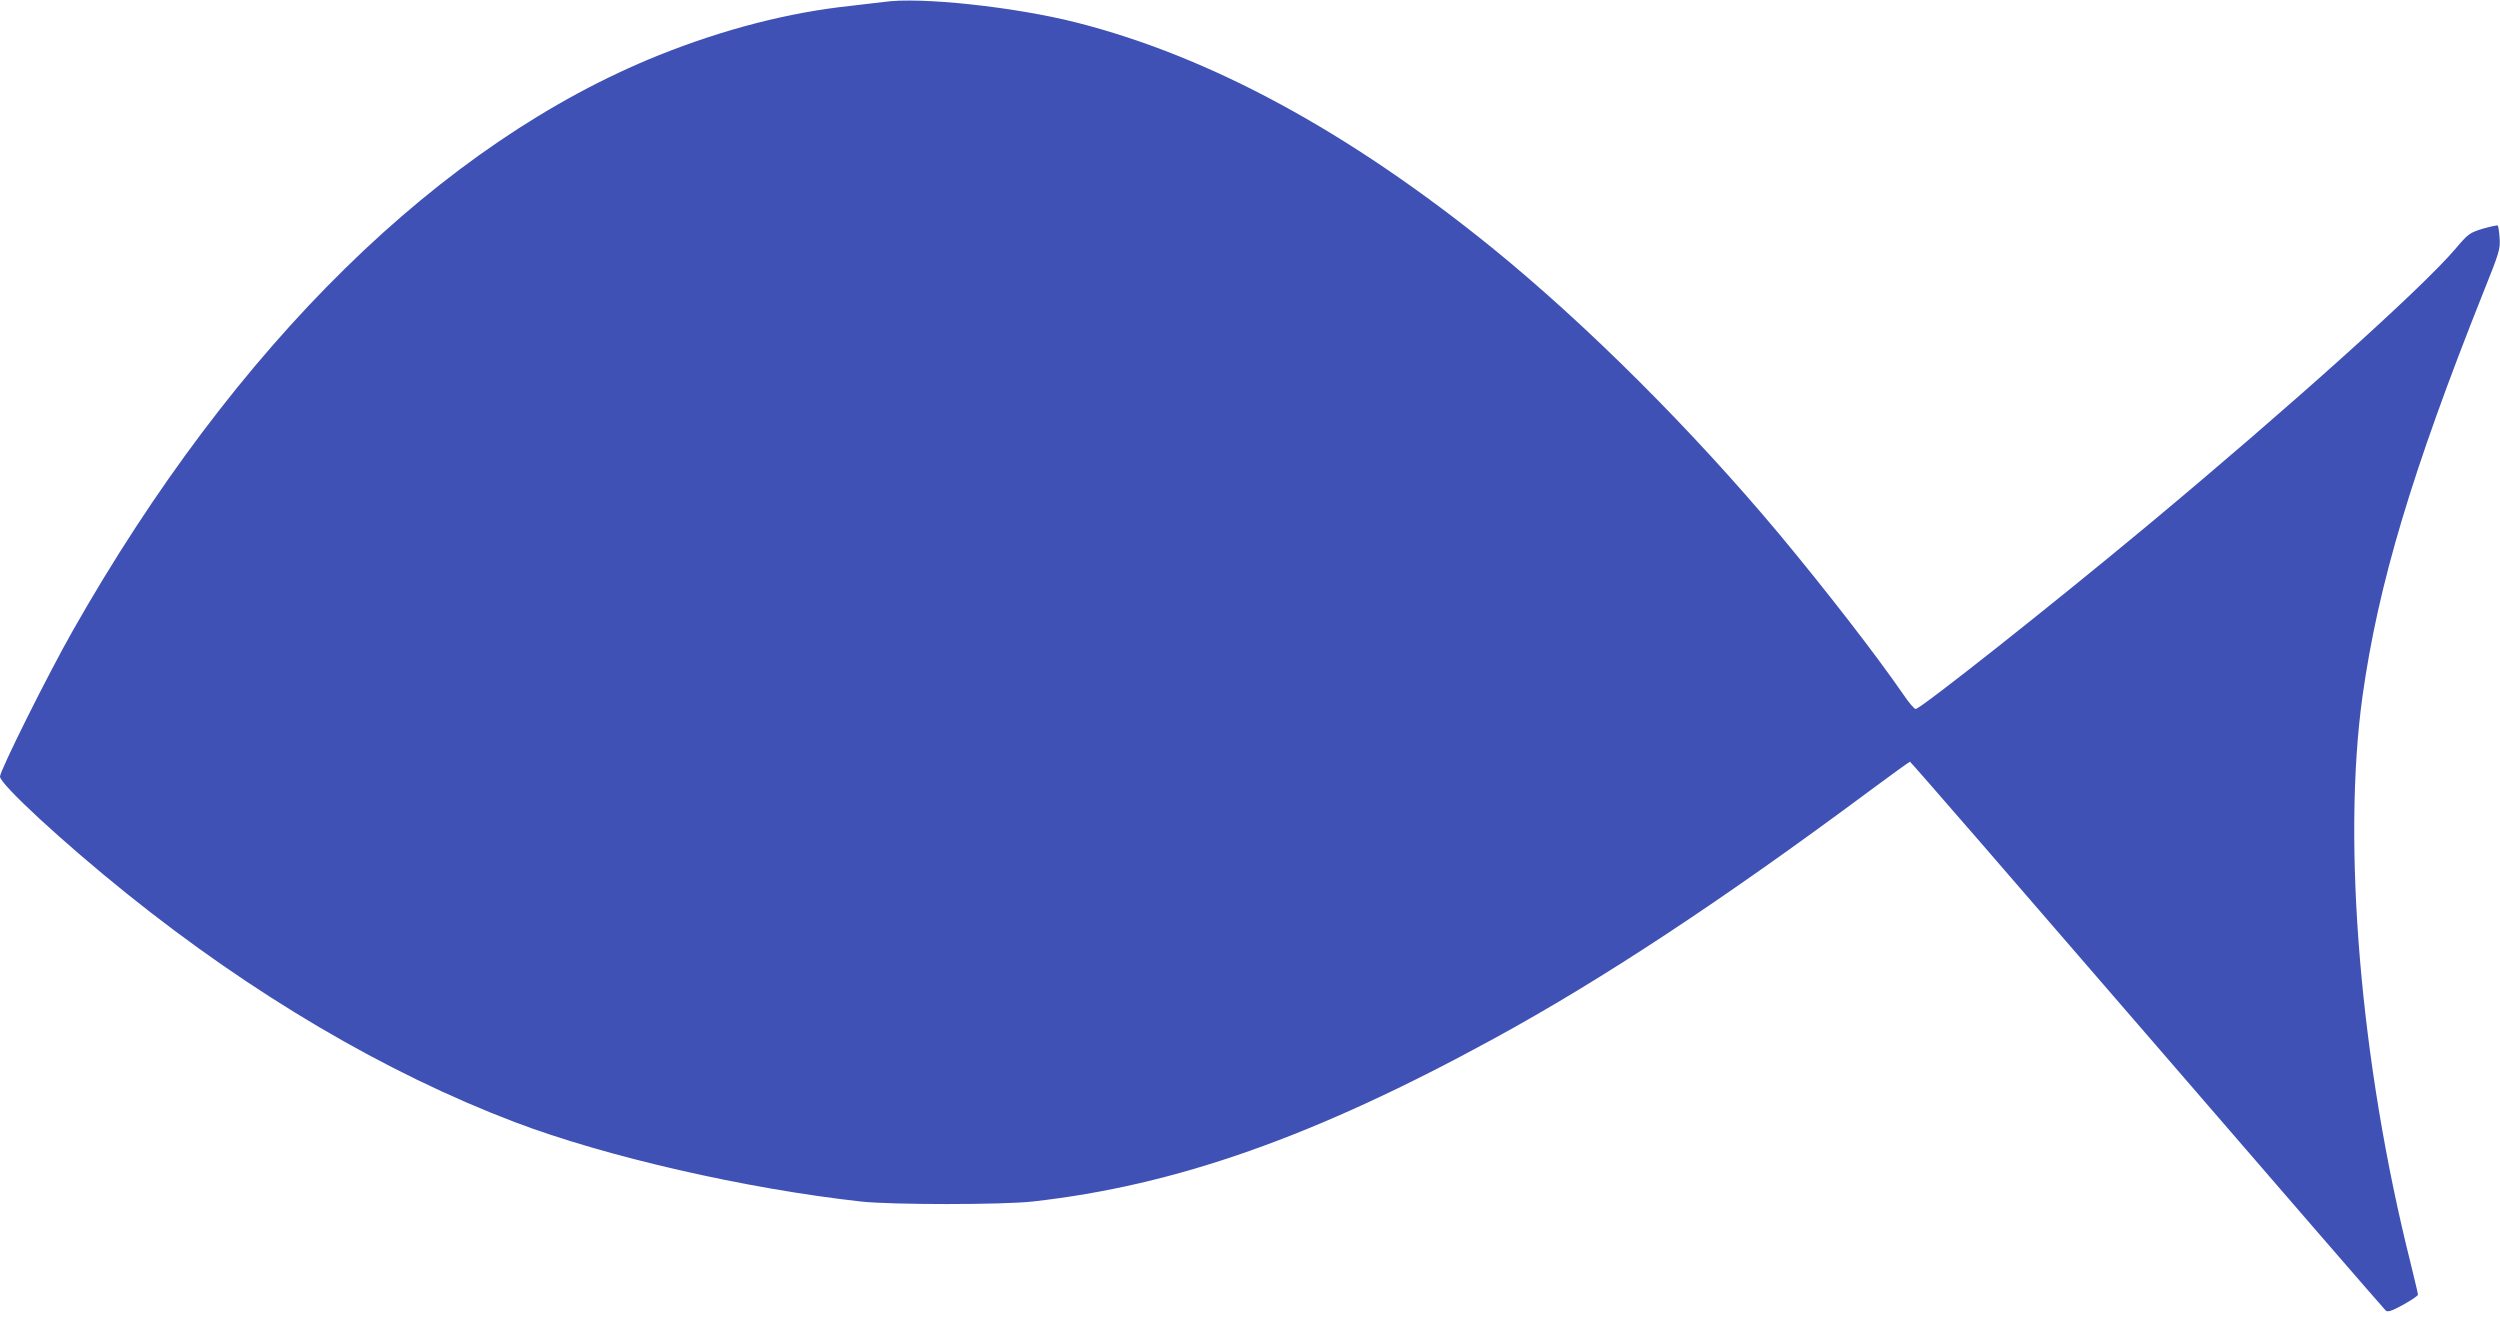 <?xml version="1.0" standalone="no"?>
<!DOCTYPE svg PUBLIC "-//W3C//DTD SVG 20010904//EN"
 "http://www.w3.org/TR/2001/REC-SVG-20010904/DTD/svg10.dtd">
<svg version="1.0" xmlns="http://www.w3.org/2000/svg"
 width="1280pt" height="677pt" viewBox="0 0 1280 677"
 preserveAspectRatio="xMidYMid meet">
<g transform="translate(0,677) scale(0.1,-0.1)"
fill="#3f51b5" stroke="none">
<path d="M4525 6760 c-33 -4 -109 -13 -170 -20 -319 -34 -650 -120 -980 -252
-1117 -449 -2170 -1482 -3000 -2943 -126 -221 -375 -720 -375 -751 0 -39 325
-339 650 -600 642 -516 1325 -918 1985 -1169 465 -177 1187 -342 1775 -407
156 -17 719 -17 875 0 736 82 1445 332 2365 835 552 301 1172 710 1924 1269
109 81 202 148 205 148 4 0 550 -630 1214 -1399 664 -769 1214 -1404 1222
-1411 11 -9 29 -3 90 30 41 23 75 46 75 51 0 6 -18 81 -39 167 -256 1021 -350
2141 -245 2897 80 573 253 1150 619 2069 82 204 87 222 83 277 -2 32 -7 61 -9
64 -3 3 -38 -5 -77 -16 -68 -21 -74 -25 -142 -105 -170 -200 -851 -812 -1573
-1413 -488 -406 -1164 -941 -1189 -941 -7 0 -35 33 -62 73 -139 202 -397 535
-636 822 -449 537 -989 1075 -1470 1466 -735 595 -1444 980 -2130 1154 -316
80 -798 132 -985 105z"/>
</g>
</svg>
